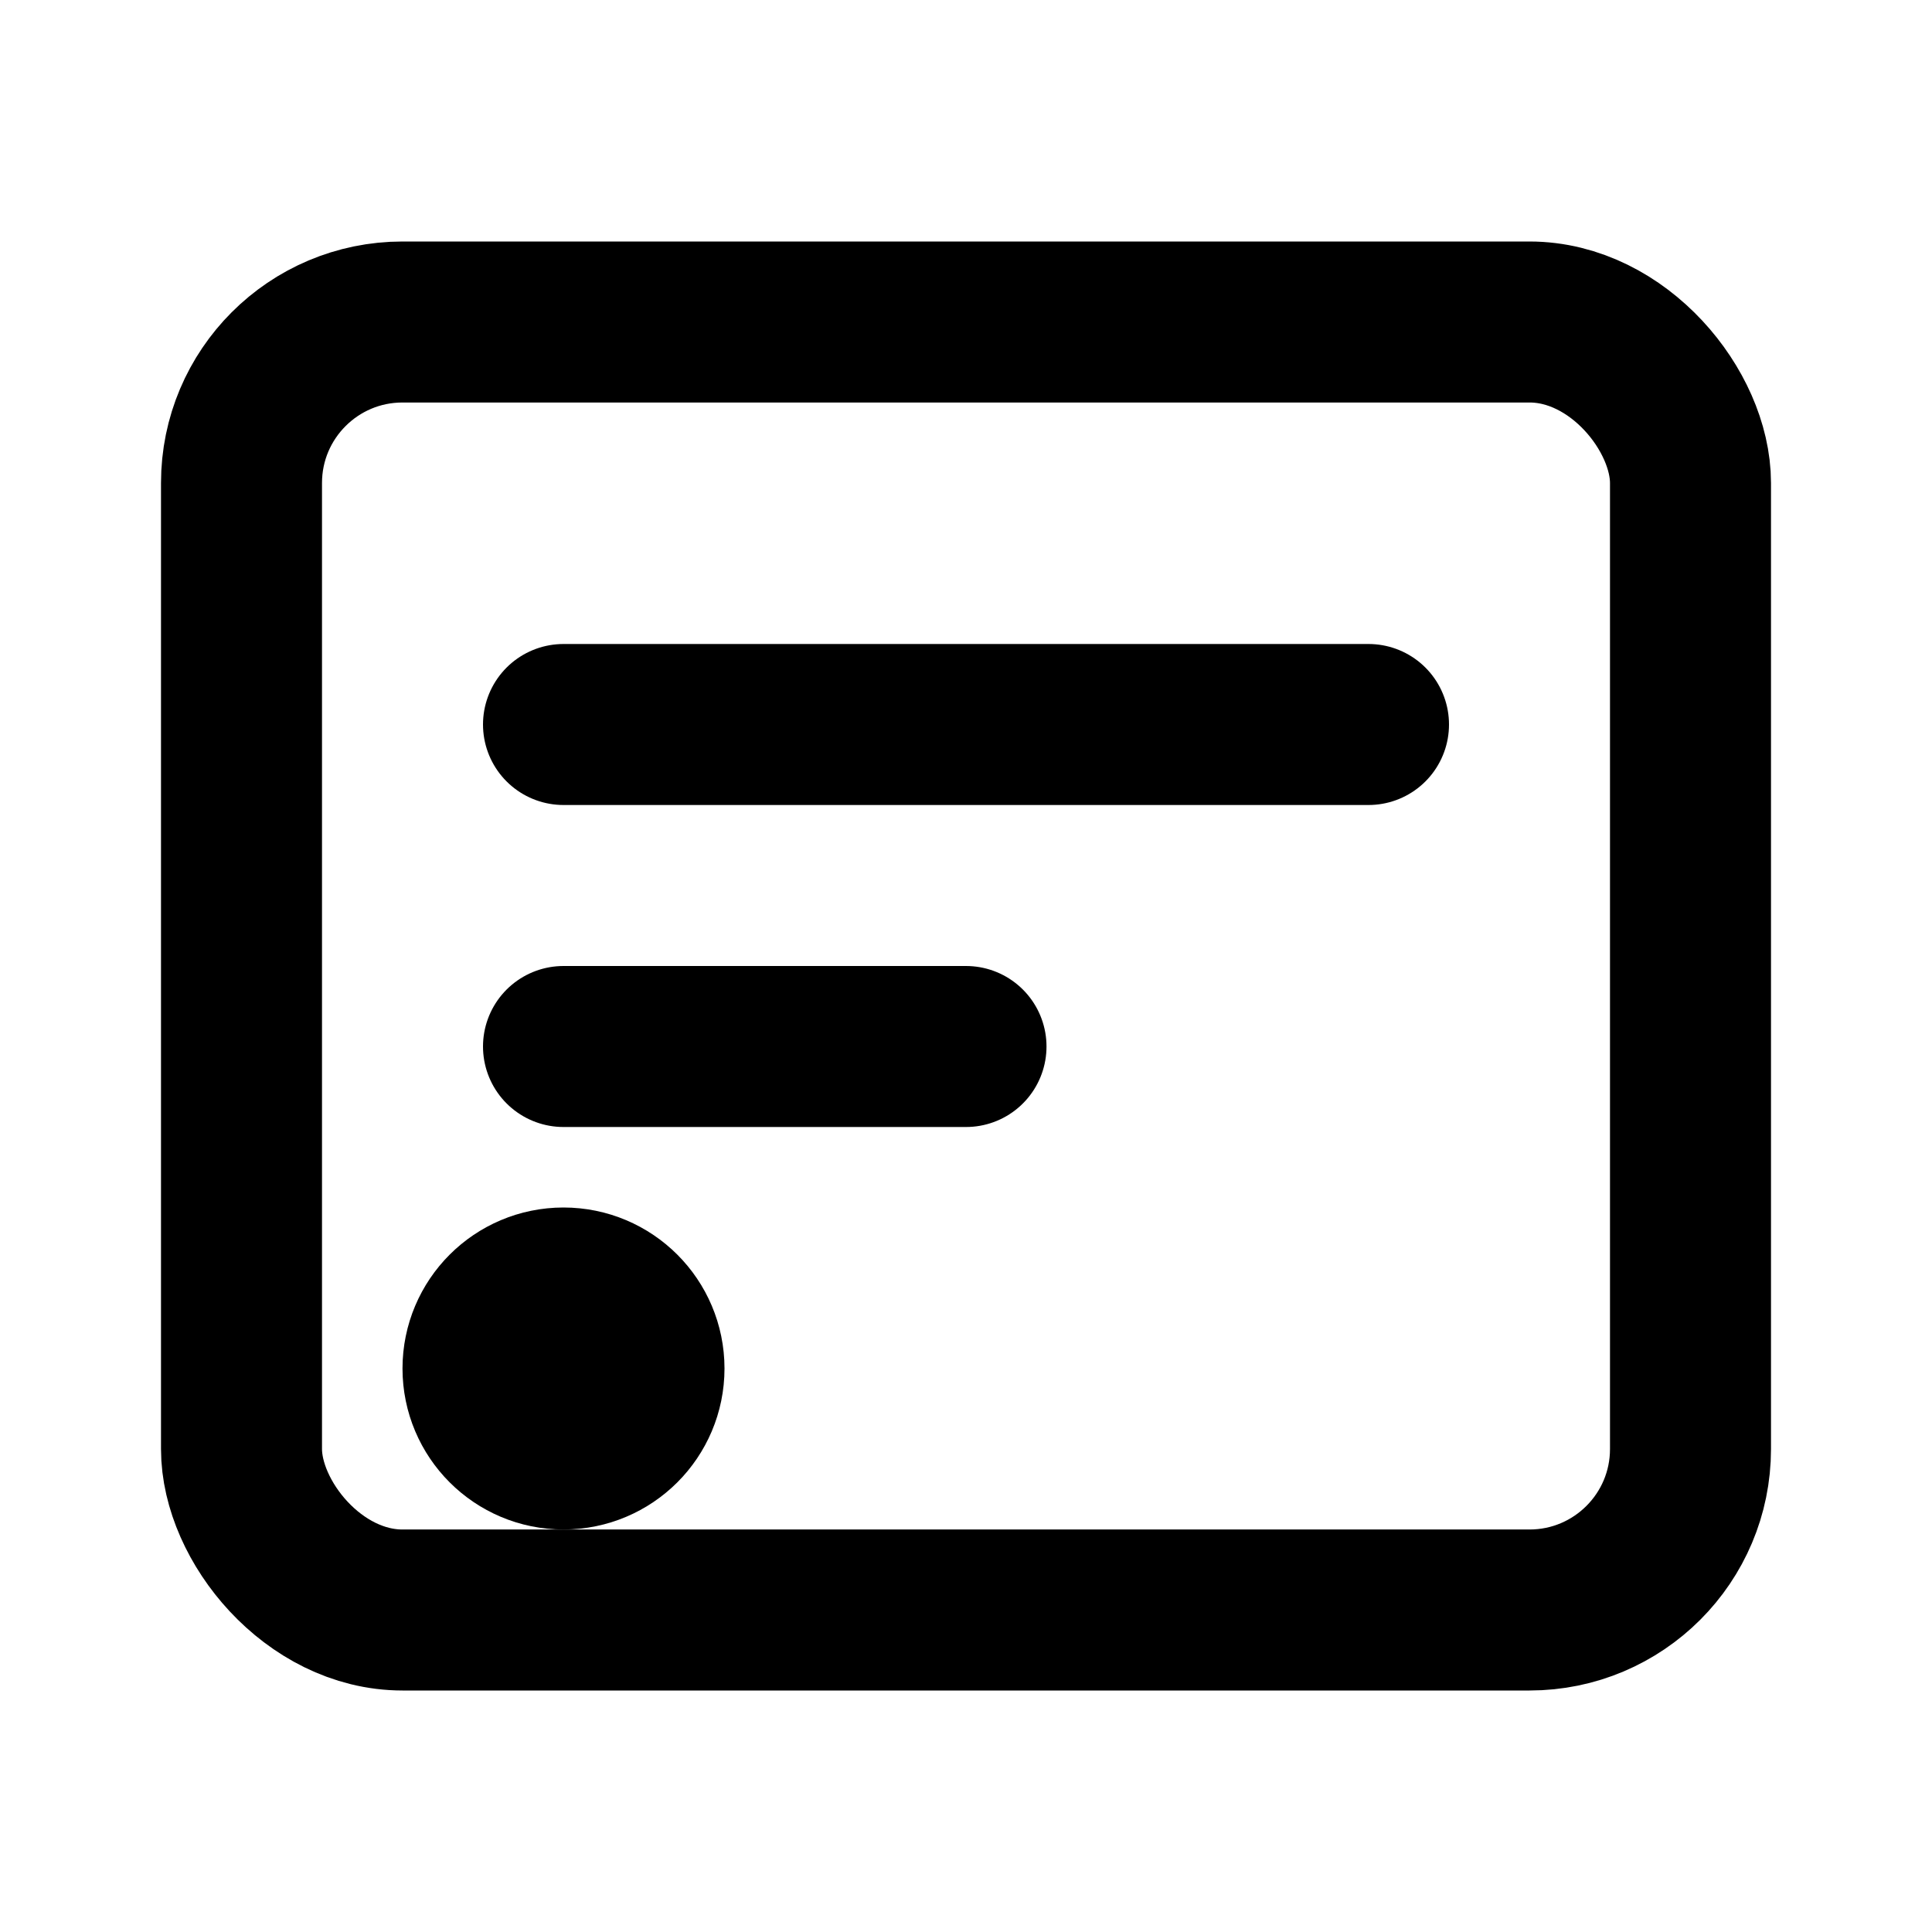 <svg xmlns="http://www.w3.org/2000/svg" viewBox="0 0 24 24" fill="none" stroke="currentColor" stroke-width="2" stroke-linecap="round" stroke-linejoin="round">
  <rect x="3" y="4" width="18" height="16" rx="2" ry="2"/>
  <line x1="7" y1="9" x2="17" y2="9"/>
  <line x1="7" y1="13" x2="12" y2="13"/>
  <circle cx="7" cy="17" r="1"/>
</svg>
